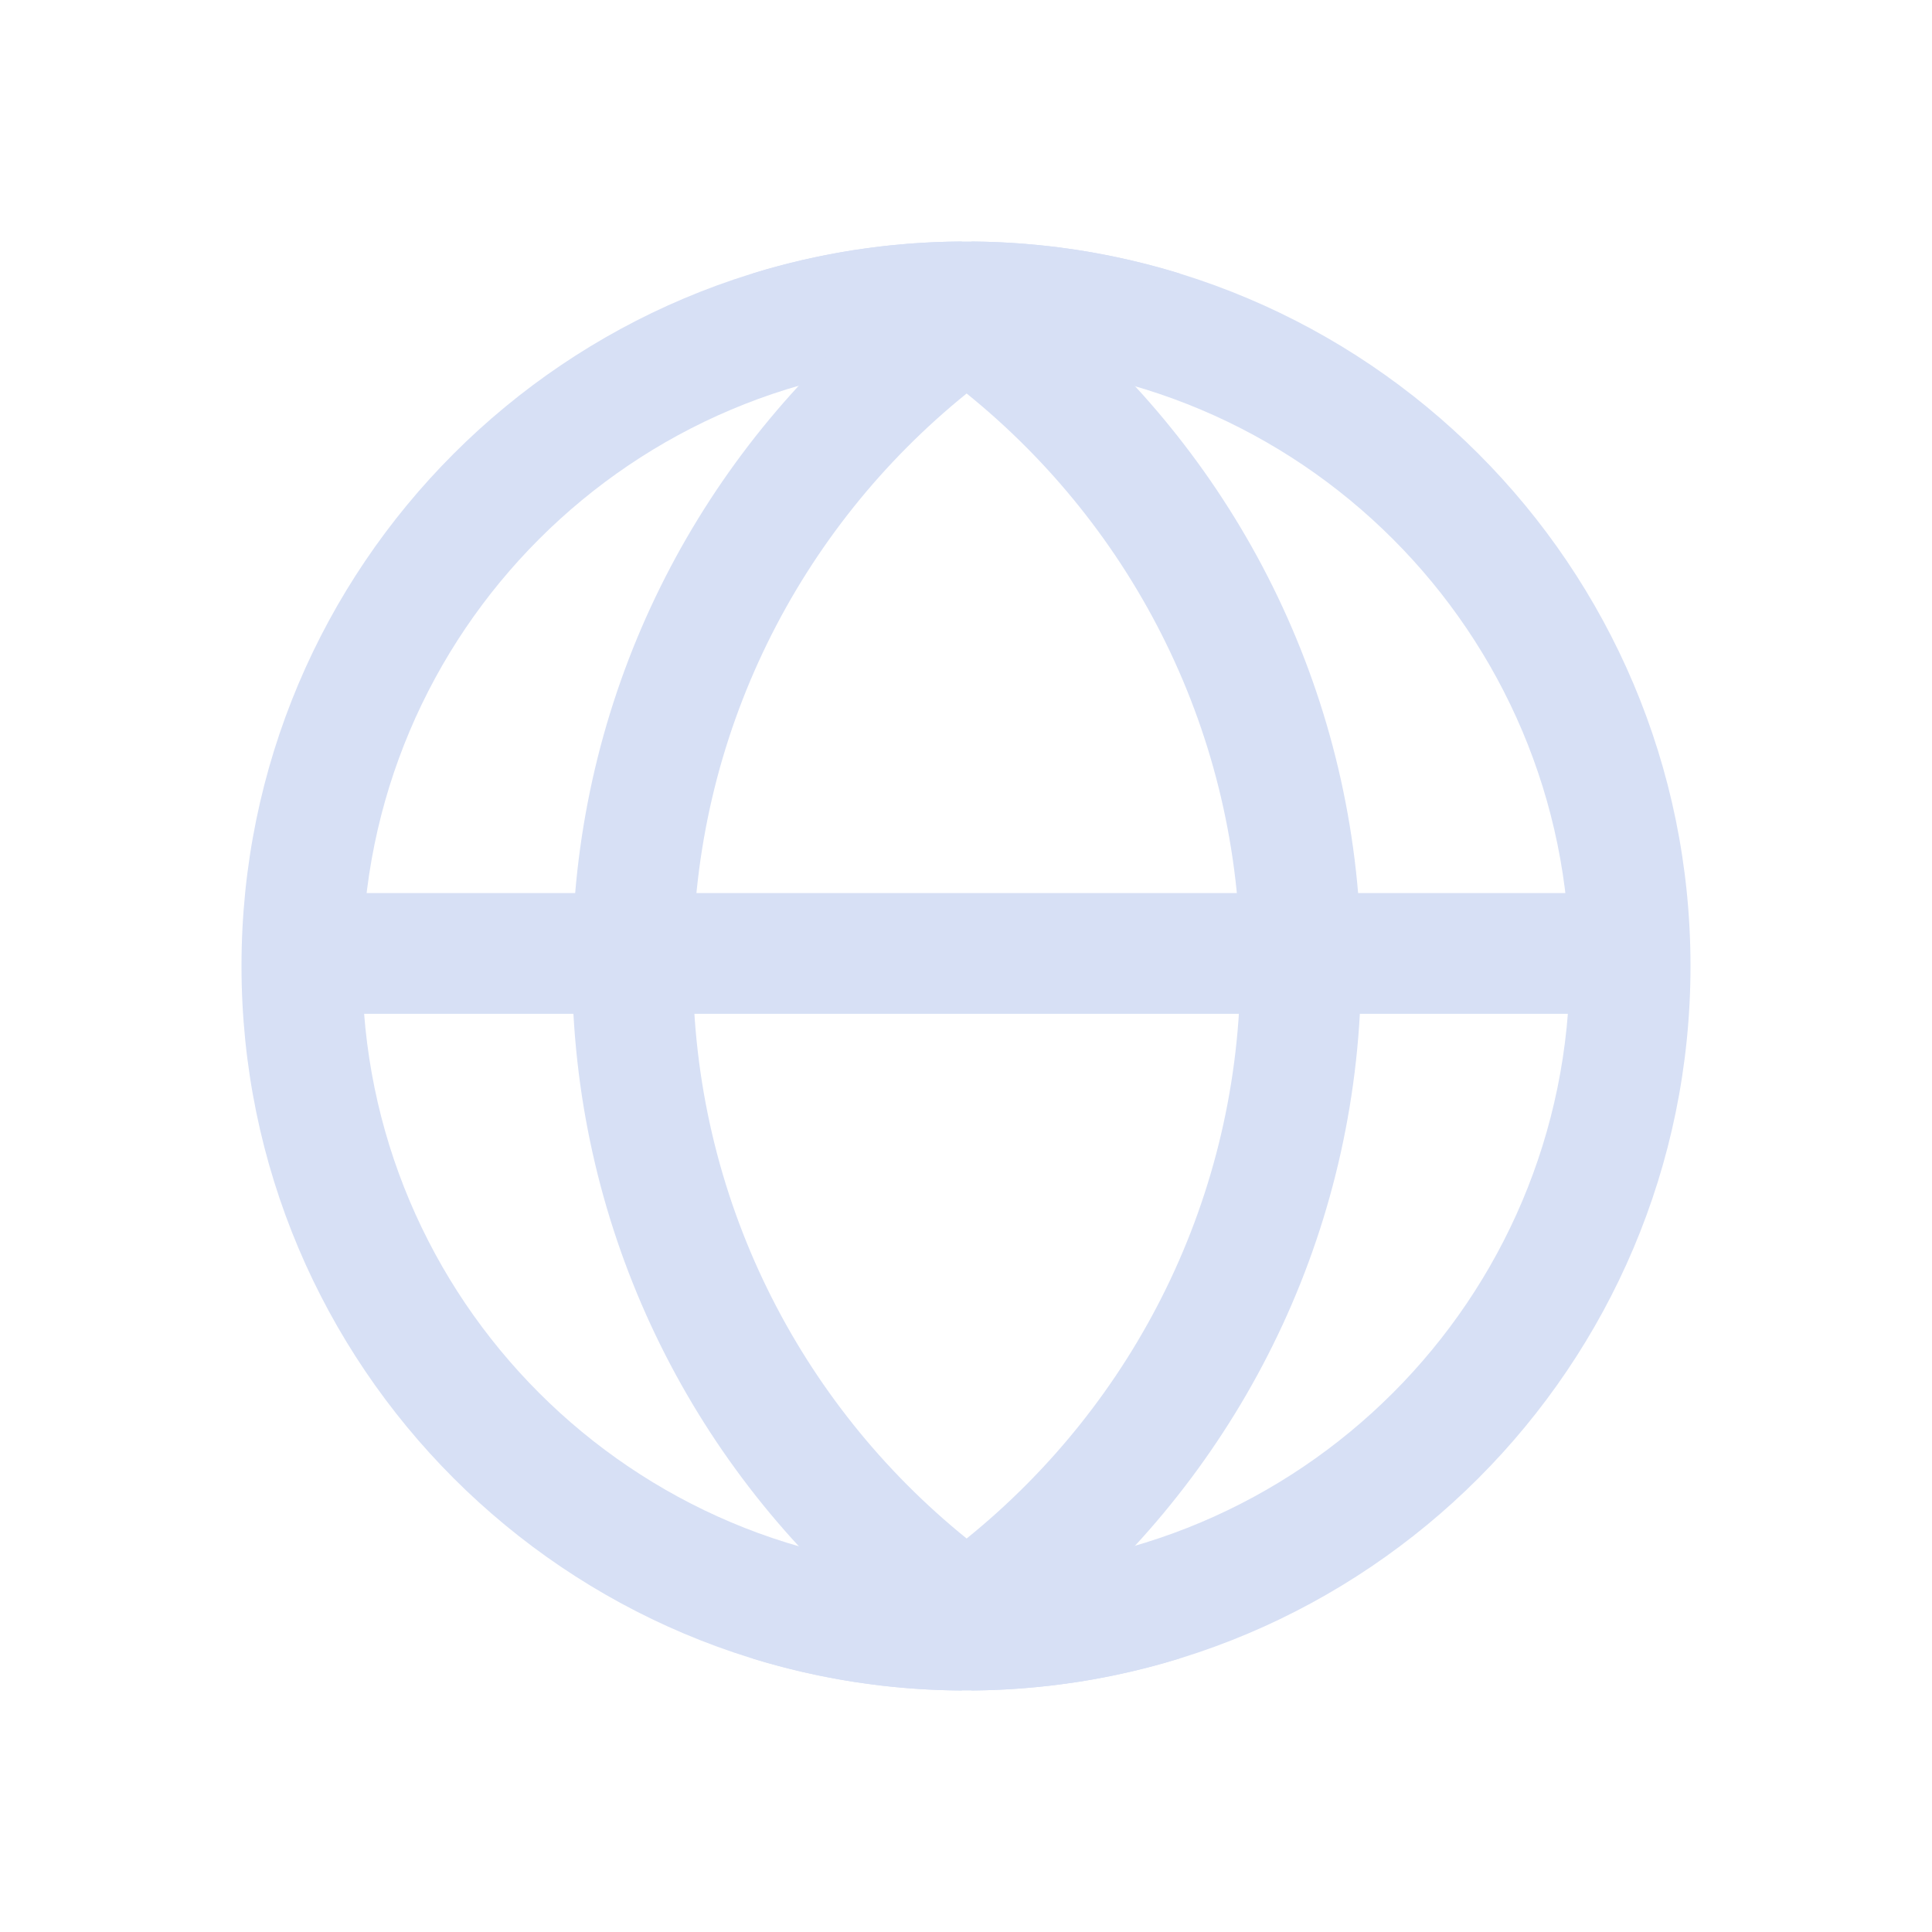 <svg width="24" height="24" viewBox="0 0 24 24" fill="none" xmlns="http://www.w3.org/2000/svg">
<path fill-rule="evenodd" clip-rule="evenodd" d="M12 19.5C16.142 19.5 19.5 16.142 19.5 12C19.5 7.858 16.142 4.5 12 4.5C7.858 4.5 4.5 7.858 4.5 12C4.5 16.142 7.858 19.5 12 19.5ZM12 21C16.971 21 21 16.971 21 12C21 7.029 16.971 3 12 3C7.029 3 3 7.029 3 12C3 16.971 7.029 21 12 21Z" fill="#D7E0F5"/>
<path fill-rule="evenodd" clip-rule="evenodd" d="M14.656 3.398C13.839 3.146 12.971 3.007 12.072 3C12.051 3.014 12.029 3.027 12.008 3.041C11.987 3.027 11.965 3.014 11.944 3C11.042 3.005 10.172 3.143 9.352 3.396C9.826 3.565 10.282 3.773 10.717 4.015C8.504 5.964 7.107 8.819 7.107 12C7.107 15.181 8.504 18.035 10.717 19.984C10.282 20.227 9.826 20.434 9.352 20.604C10.172 20.856 11.042 20.994 11.944 21C11.965 20.986 11.987 20.973 12.008 20.959C12.029 20.972 12.051 20.986 12.072 21C12.971 20.992 13.839 20.854 14.656 20.601C14.185 20.432 13.732 20.225 13.3 19.984C15.513 18.035 16.909 15.181 16.909 12C16.909 8.819 15.513 5.964 13.3 4.015C13.732 3.774 14.185 3.568 14.656 3.398ZM8.607 12C8.607 14.873 9.934 17.437 12.008 19.112C14.082 17.437 15.409 14.873 15.409 12C15.409 9.126 14.082 6.563 12.008 4.888C9.934 6.563 8.607 9.126 8.607 12Z" fill="#D7E0F5"/>
<path fill-rule="evenodd" clip-rule="evenodd" d="M20.166 12.594H3.833V11.094H20.166V12.594Z" fill="#D7E0F5"/>
</svg>
